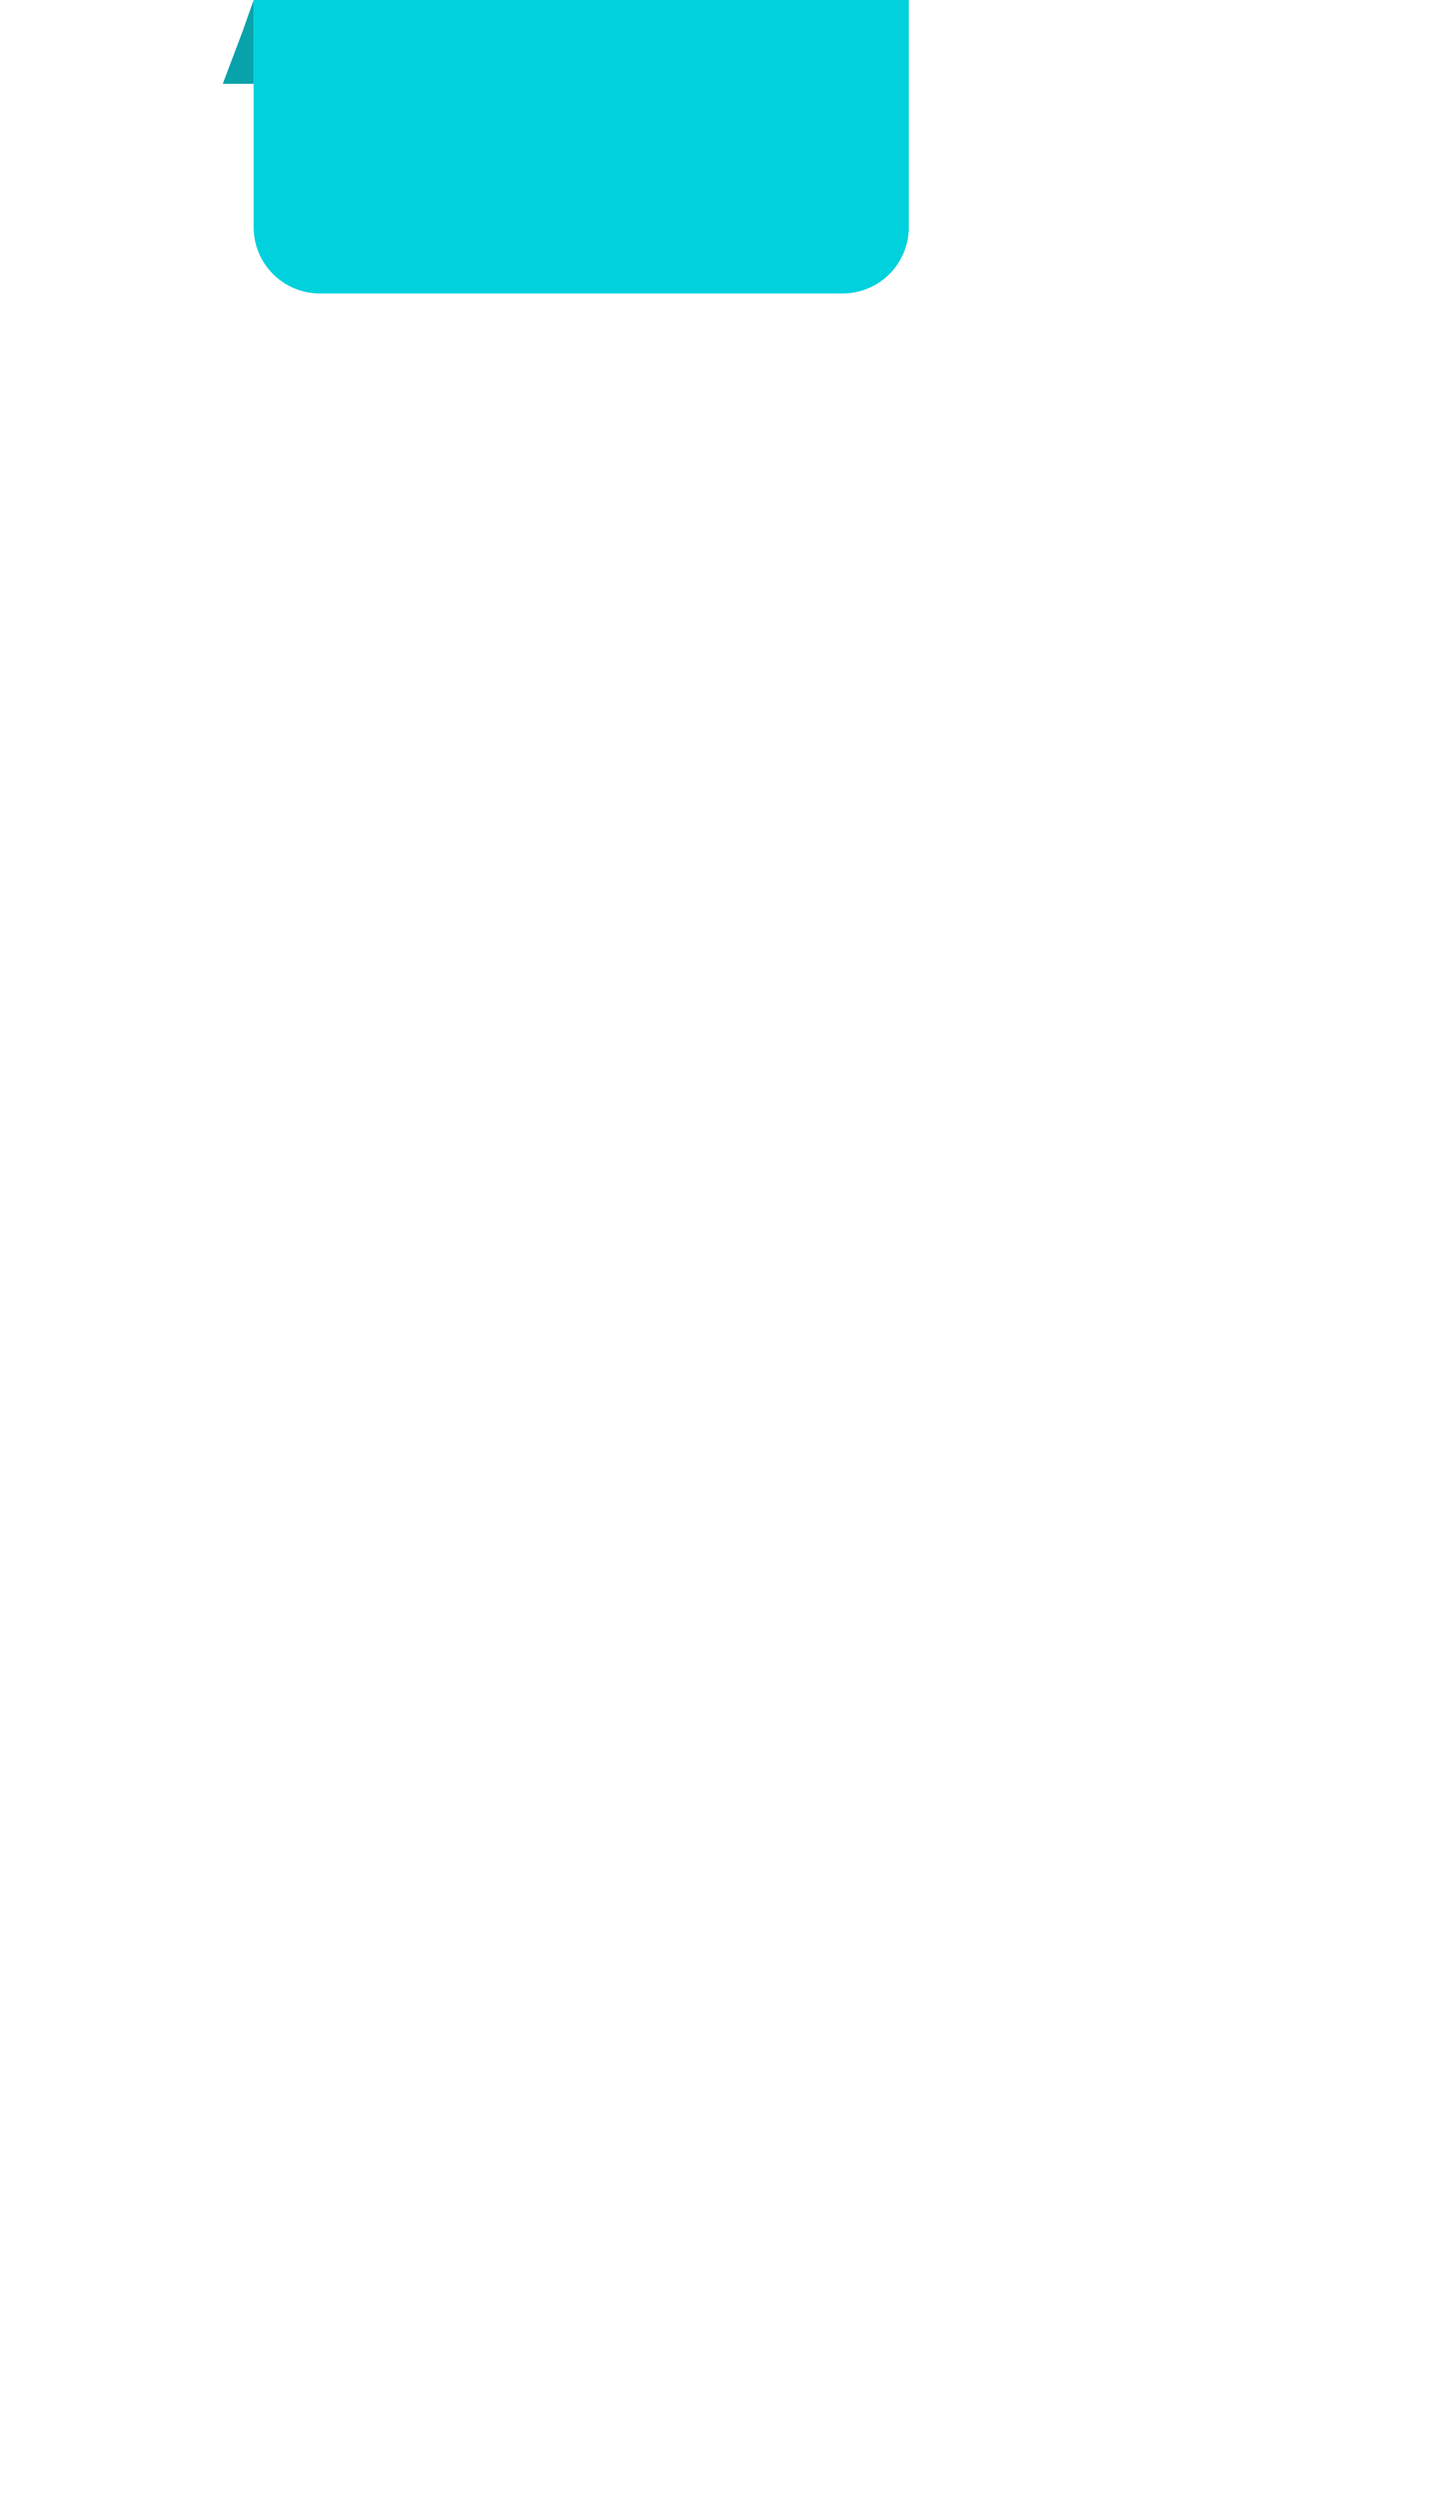 <svg width="656" height="1133" viewBox="0 0 656 1133" fill="none" xmlns="http://www.w3.org/2000/svg">
<g filter="url(#filter0_dddd_1660_33)">
<rect x="37" y="38" width="453" height="796" rx="50" fill="white"/>
</g>
<path d="M115 0H412V103C412 119.569 398.569 133 382 133H145C128.431 133 115 119.569 115 103V0Z" fill="#00D1DC"/>
<path d="M110.059 14L115 0V38H101L110.059 14Z" fill="#08A2AA"/>
<defs>
<filter id="filter0_dddd_1660_33" x="0" y="20" width="656" height="1113" filterUnits="userSpaceOnUse" color-interpolation-filters="sRGB">
<feFlood flood-opacity="0" result="BackgroundImageFix"/>
<feColorMatrix in="SourceAlpha" type="matrix" values="0 0 0 0 0 0 0 0 0 0 0 0 0 0 0 0 0 0 127 0" result="hardAlpha"/>
<feOffset dx="5" dy="13"/>
<feGaussianBlur stdDeviation="15.5"/>
<feColorMatrix type="matrix" values="0 0 0 0 0 0 0 0 0 0 0 0 0 0 0 0 0 0 0.1 0"/>
<feBlend mode="normal" in2="BackgroundImageFix" result="effect1_dropShadow_1660_33"/>
<feColorMatrix in="SourceAlpha" type="matrix" values="0 0 0 0 0 0 0 0 0 0 0 0 0 0 0 0 0 0 127 0" result="hardAlpha"/>
<feOffset dx="19" dy="52"/>
<feGaussianBlur stdDeviation="28"/>
<feColorMatrix type="matrix" values="0 0 0 0 0 0 0 0 0 0 0 0 0 0 0 0 0 0 0.09 0"/>
<feBlend mode="normal" in2="effect1_dropShadow_1660_33" result="effect2_dropShadow_1660_33"/>
<feColorMatrix in="SourceAlpha" type="matrix" values="0 0 0 0 0 0 0 0 0 0 0 0 0 0 0 0 0 0 127 0" result="hardAlpha"/>
<feOffset dx="43" dy="118"/>
<feGaussianBlur stdDeviation="37.5"/>
<feColorMatrix type="matrix" values="0 0 0 0 0 0 0 0 0 0 0 0 0 0 0 0 0 0 0.05 0"/>
<feBlend mode="normal" in2="effect2_dropShadow_1660_33" result="effect3_dropShadow_1660_33"/>
<feColorMatrix in="SourceAlpha" type="matrix" values="0 0 0 0 0 0 0 0 0 0 0 0 0 0 0 0 0 0 127 0" result="hardAlpha"/>
<feOffset dx="77" dy="210"/>
<feGaussianBlur stdDeviation="44.5"/>
<feColorMatrix type="matrix" values="0 0 0 0 0 0 0 0 0 0 0 0 0 0 0 0 0 0 0.01 0"/>
<feBlend mode="normal" in2="effect3_dropShadow_1660_33" result="effect4_dropShadow_1660_33"/>
<feBlend mode="normal" in="SourceGraphic" in2="effect4_dropShadow_1660_33" result="shape"/>
</filter>
</defs>
</svg>
